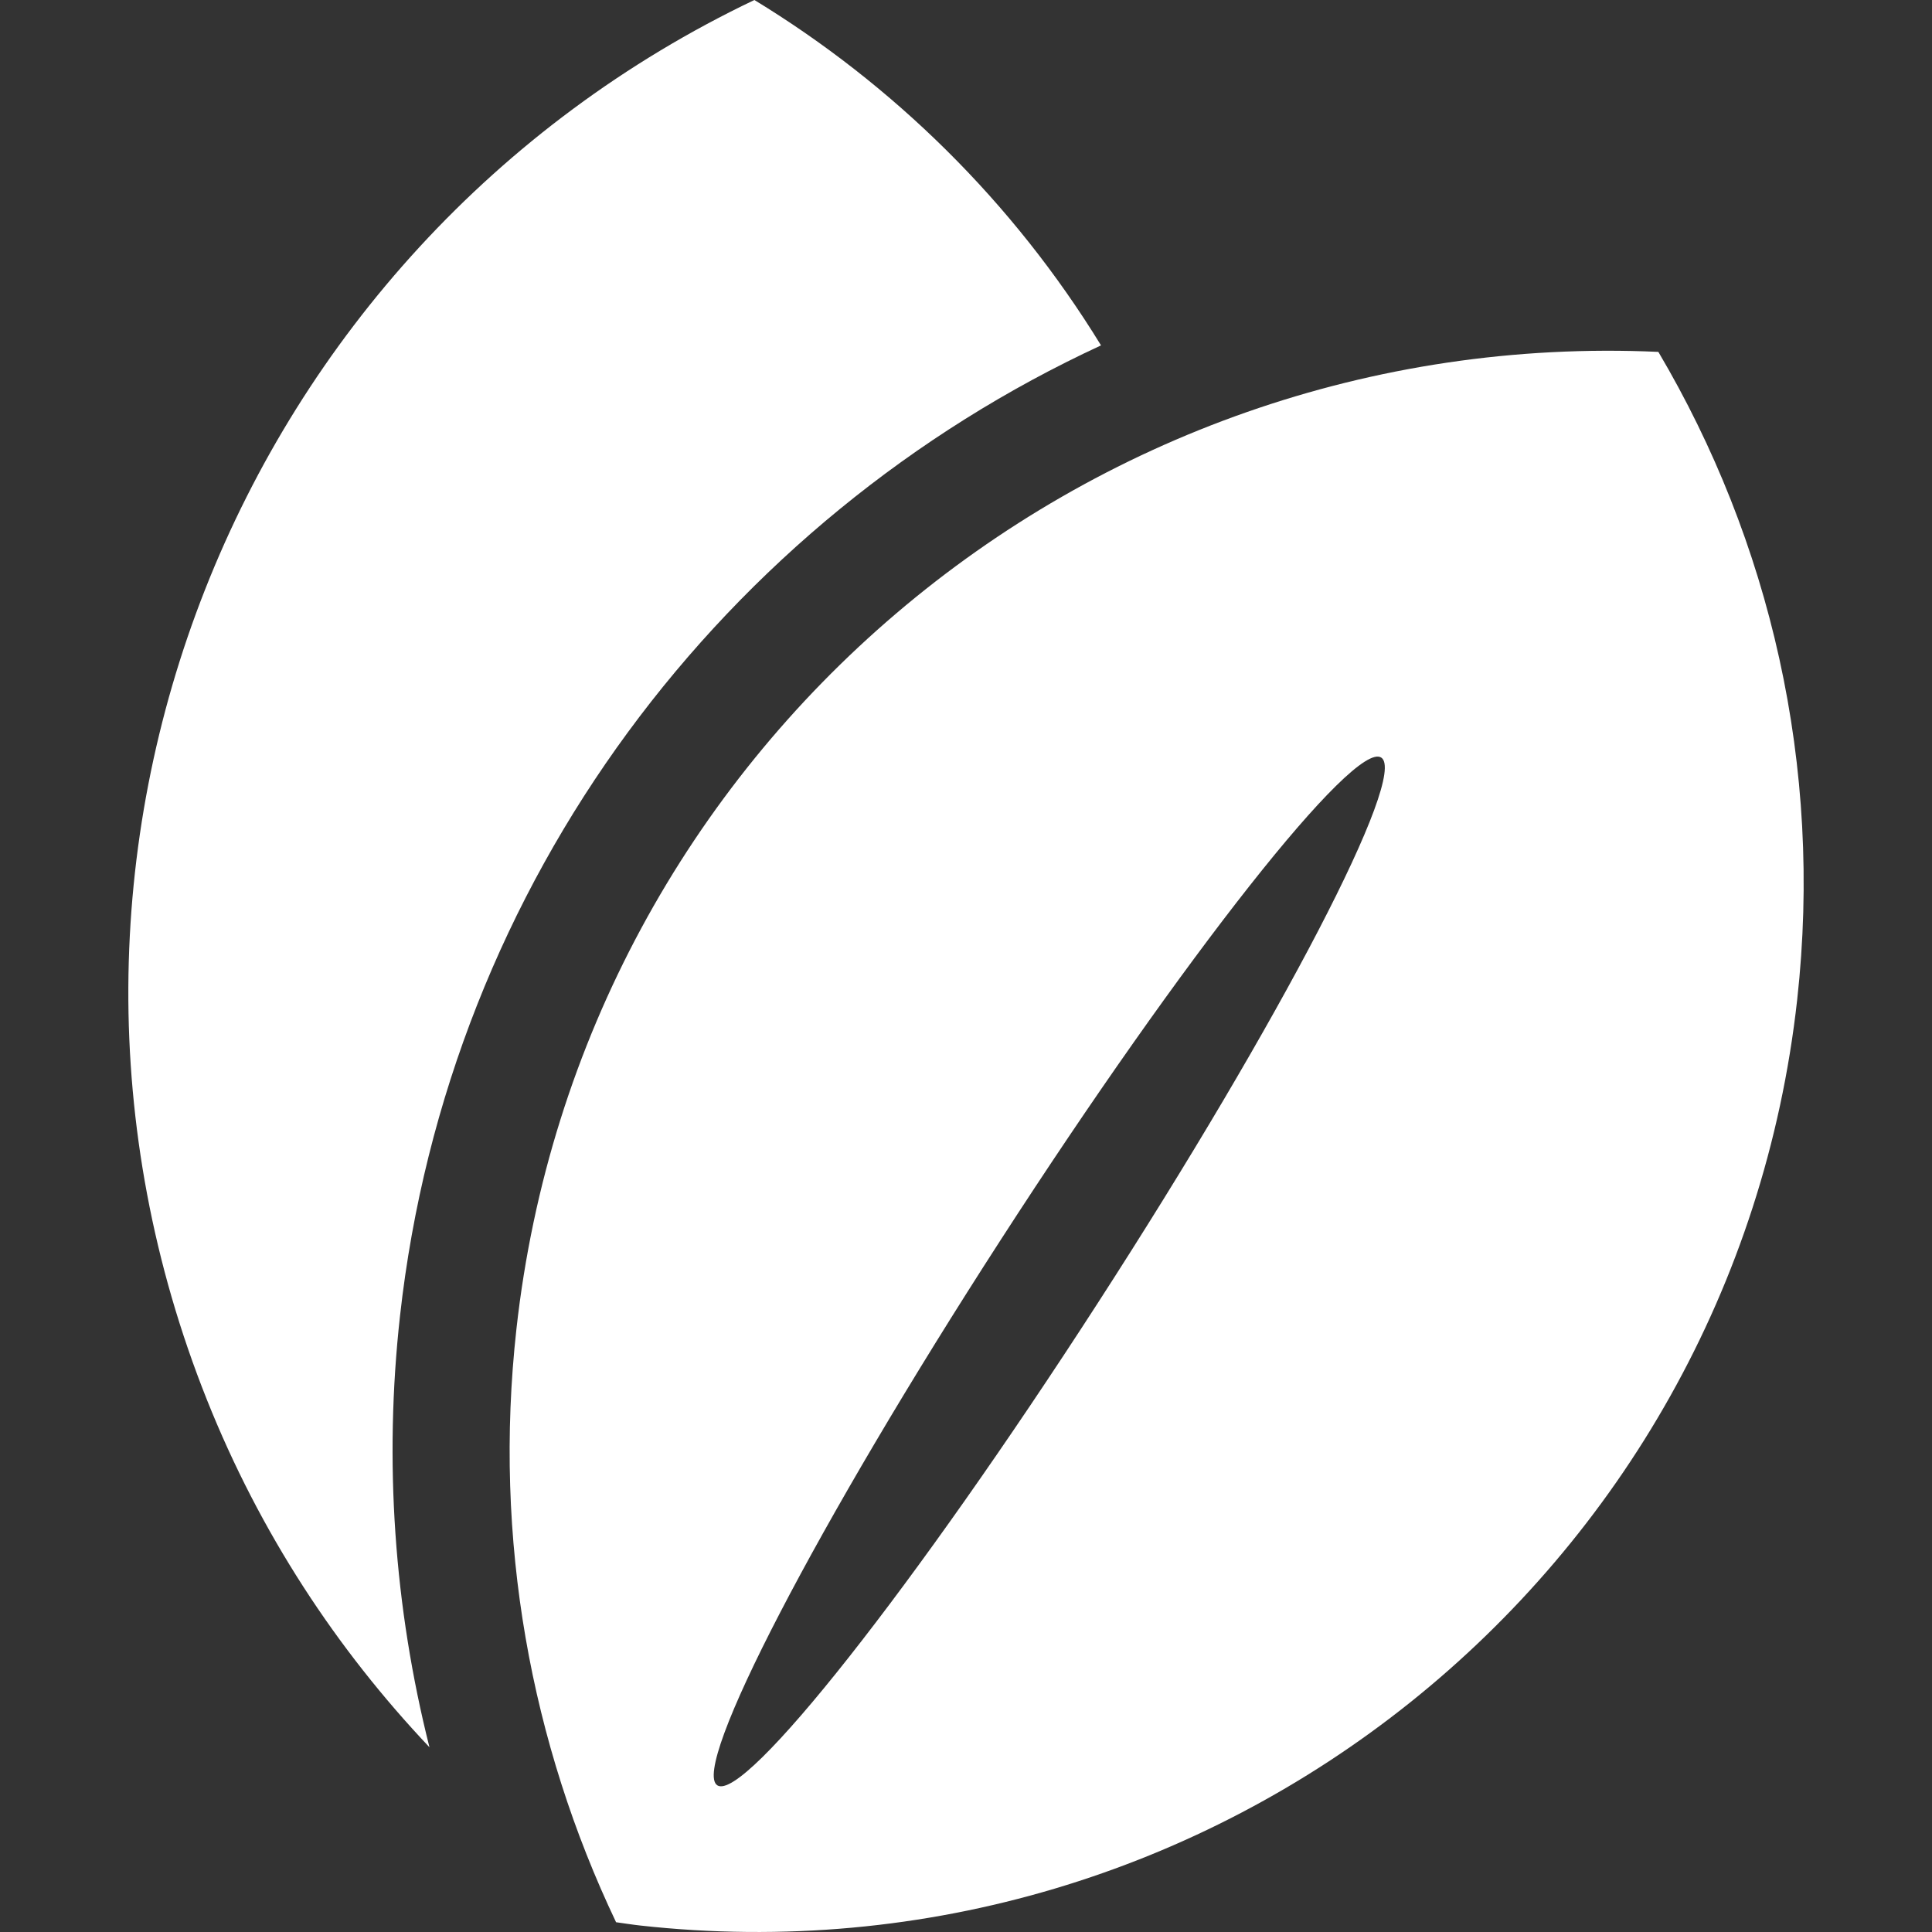 <svg height="800px" width="800px" version="1.1" id="_x32_" xmlns="http://www.w3.org/2000/svg"
	xmlns:xlink="http://www.w3.org/1999/xlink"
	viewBox="0 0 512 512" xml:space="preserve" fill="#ffff">

<rect x="0" y="0" width="512" height="512" fill="#333333" stroke="none"/>

<g>
	<path class="st0" d="M106.003,348.768c12.848-115.627,86.282-211.197,185.781-257.238C268.378,53.37,236.62,22.365,199.921,0
		C62.447,65.536-2.416,227.413,54.819,370.914c14.055,35.265,34.373,66.122,58.994,92.125
		C104.455,425.92,101.726,387.261,106.003,348.768z"/>
	<path class="st0" d="M439.482,93.253C287.34,86.361,153.924,198.646,136.859,352.197c-6.209,55.924,3.883,109.888,26.406,157.215
		c2.134,0.289,4.225,0.63,6.35,0.866c152.43,16.933,289.722-92.903,306.654-245.325C483.17,202.836,469.01,143.23,439.482,93.253z
		 M290.952,345.279c-48.56,75.218-93.716,132.454-100.854,127.853c-7.119-4.609,26.484-69.305,75.078-144.515
		c48.577-75.218,93.734-132.455,100.862-127.854C373.177,205.373,339.556,270.069,290.952,345.279z"/>
</g>
</svg>